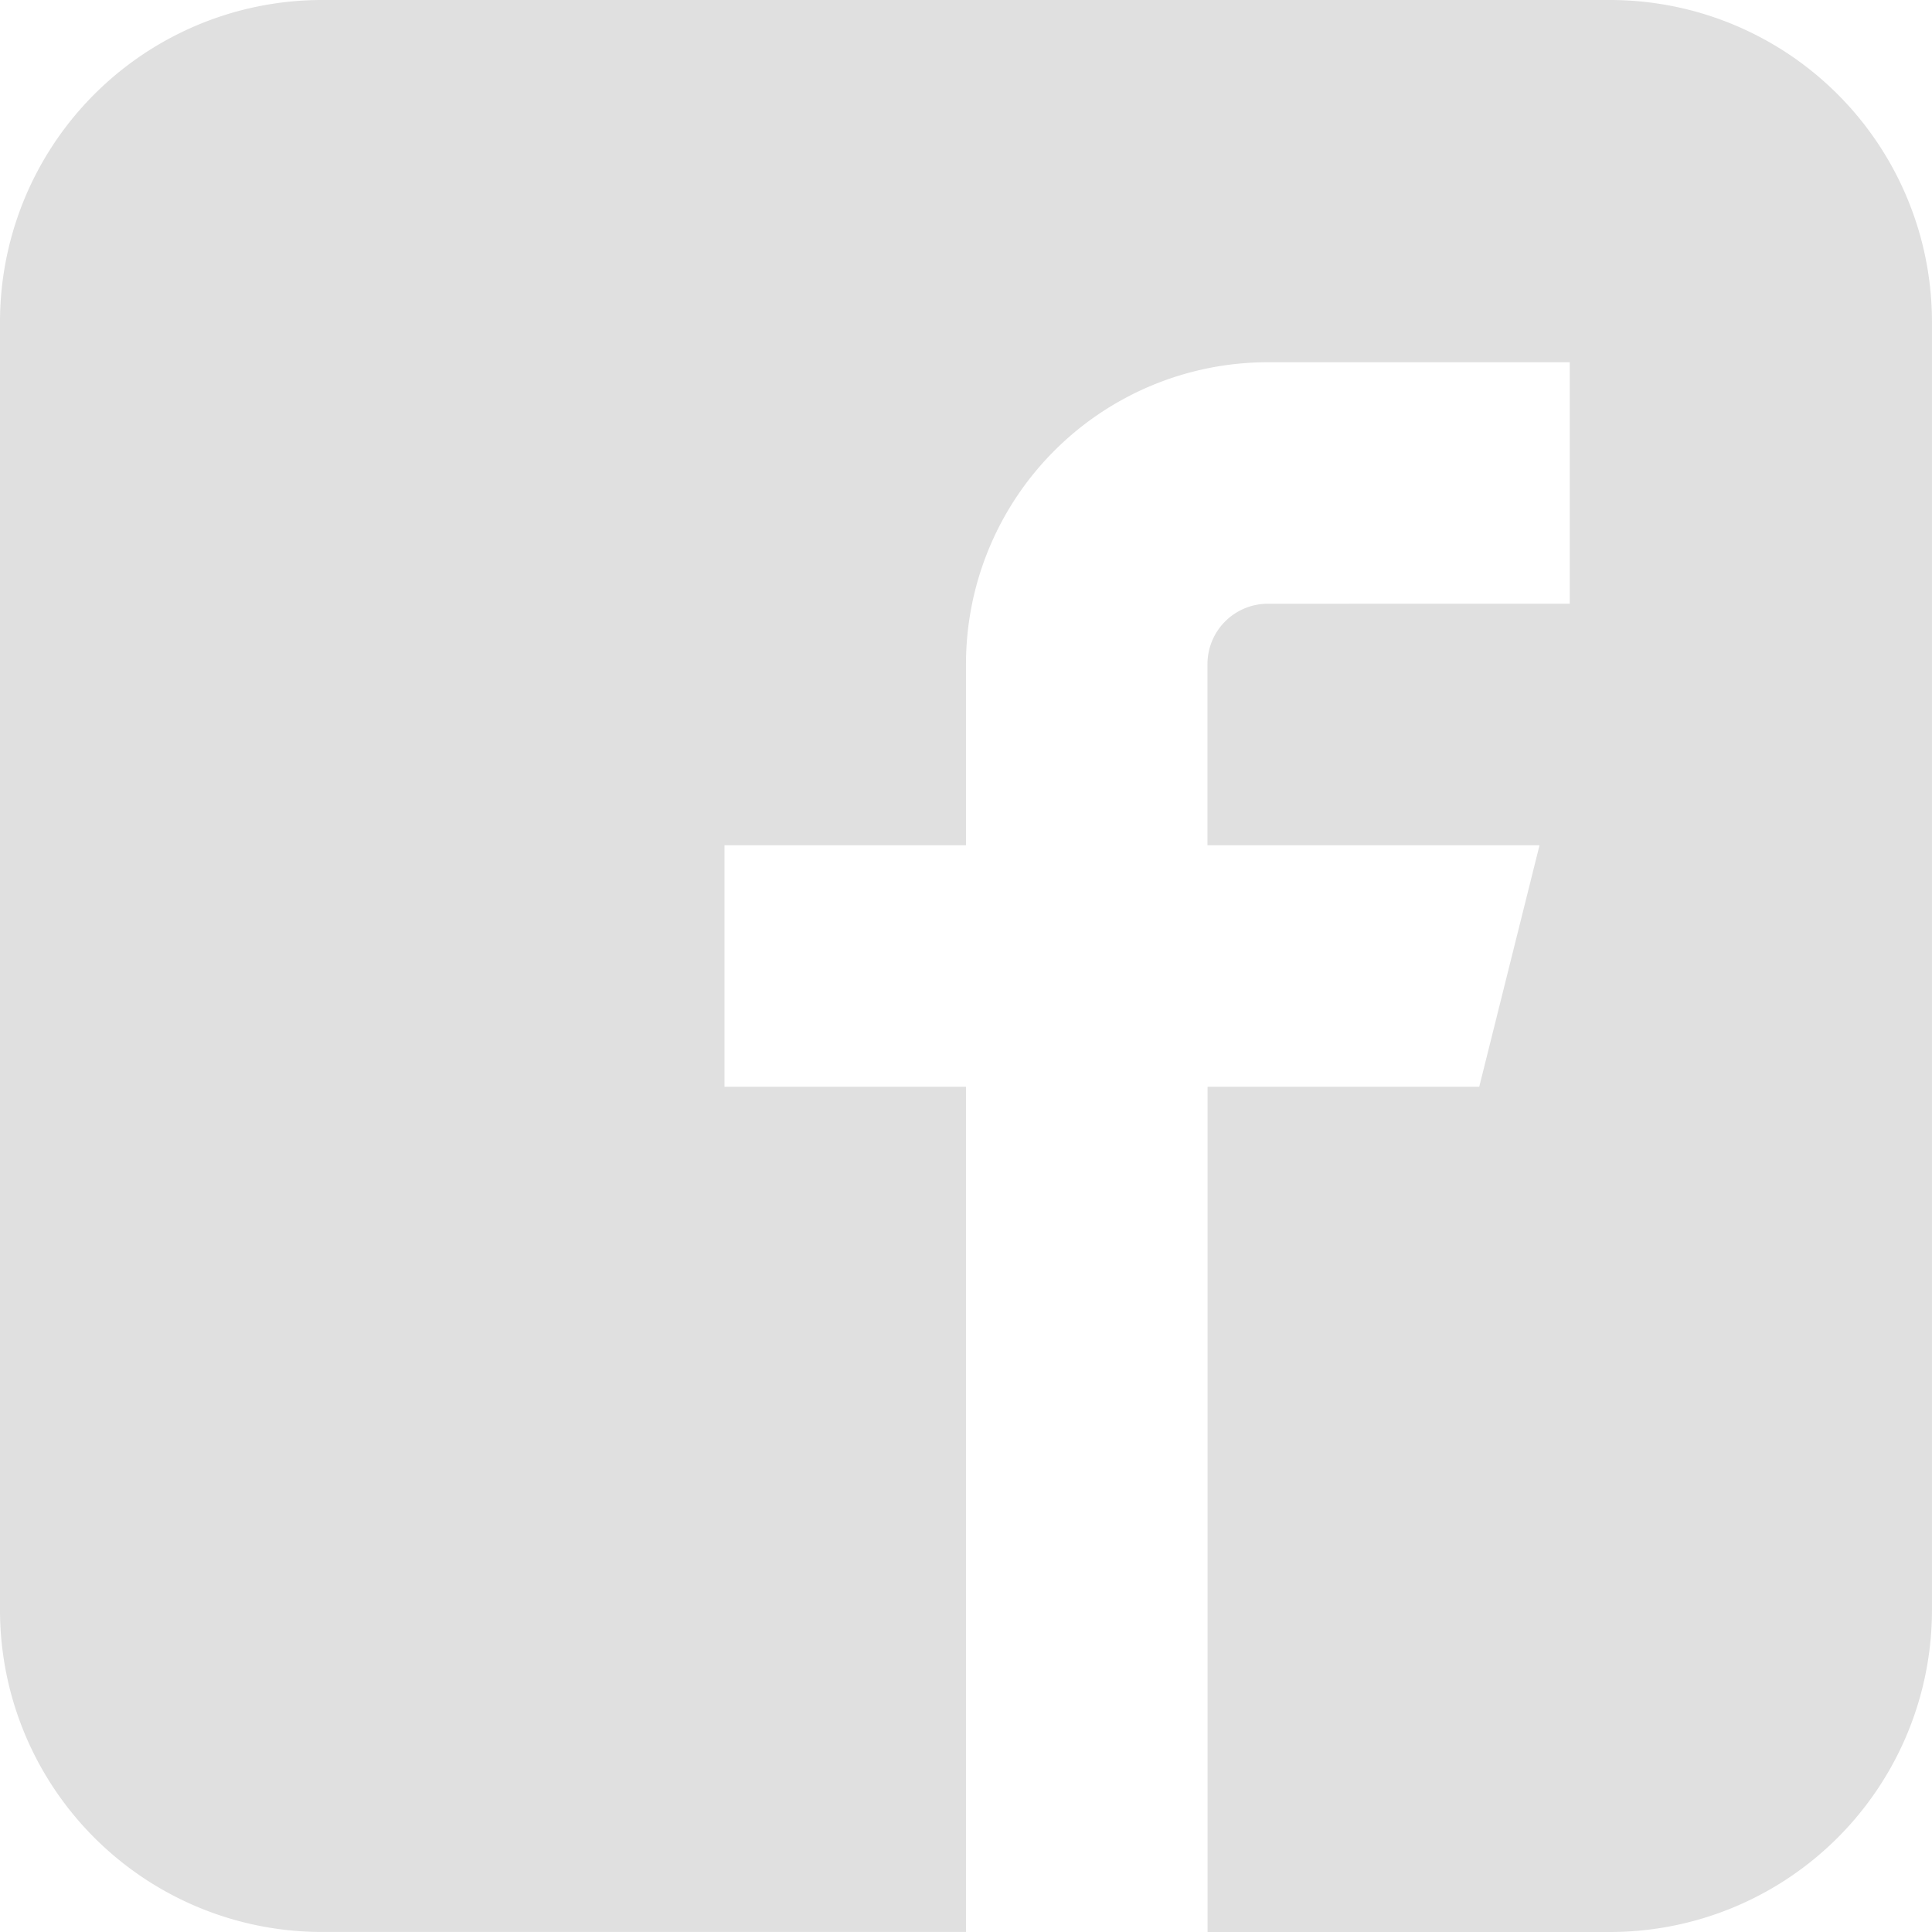<svg xmlns="http://www.w3.org/2000/svg" width="65.211" height="65.21" viewBox="0 0 65.211 65.21"><path d="M56.914,1.928H13.438A10.868,10.868,0,0,0,2.571,12.8V56.269A10.868,10.868,0,0,0,13.438,67.138H35.176V38.609H27.025V30.458h8.151V24.344A10.189,10.189,0,0,1,45.365,14.155H55.554v8.151H45.365a2.038,2.038,0,0,0-2.038,2.038v6.113H54.535L52.5,38.609h-9.17v28.53H56.914A10.868,10.868,0,0,0,67.781,56.269V12.8A10.868,10.868,0,0,0,56.914,1.928Z" transform="translate(-2.571 -1.928)" fill="#e0e0e0"/></svg>